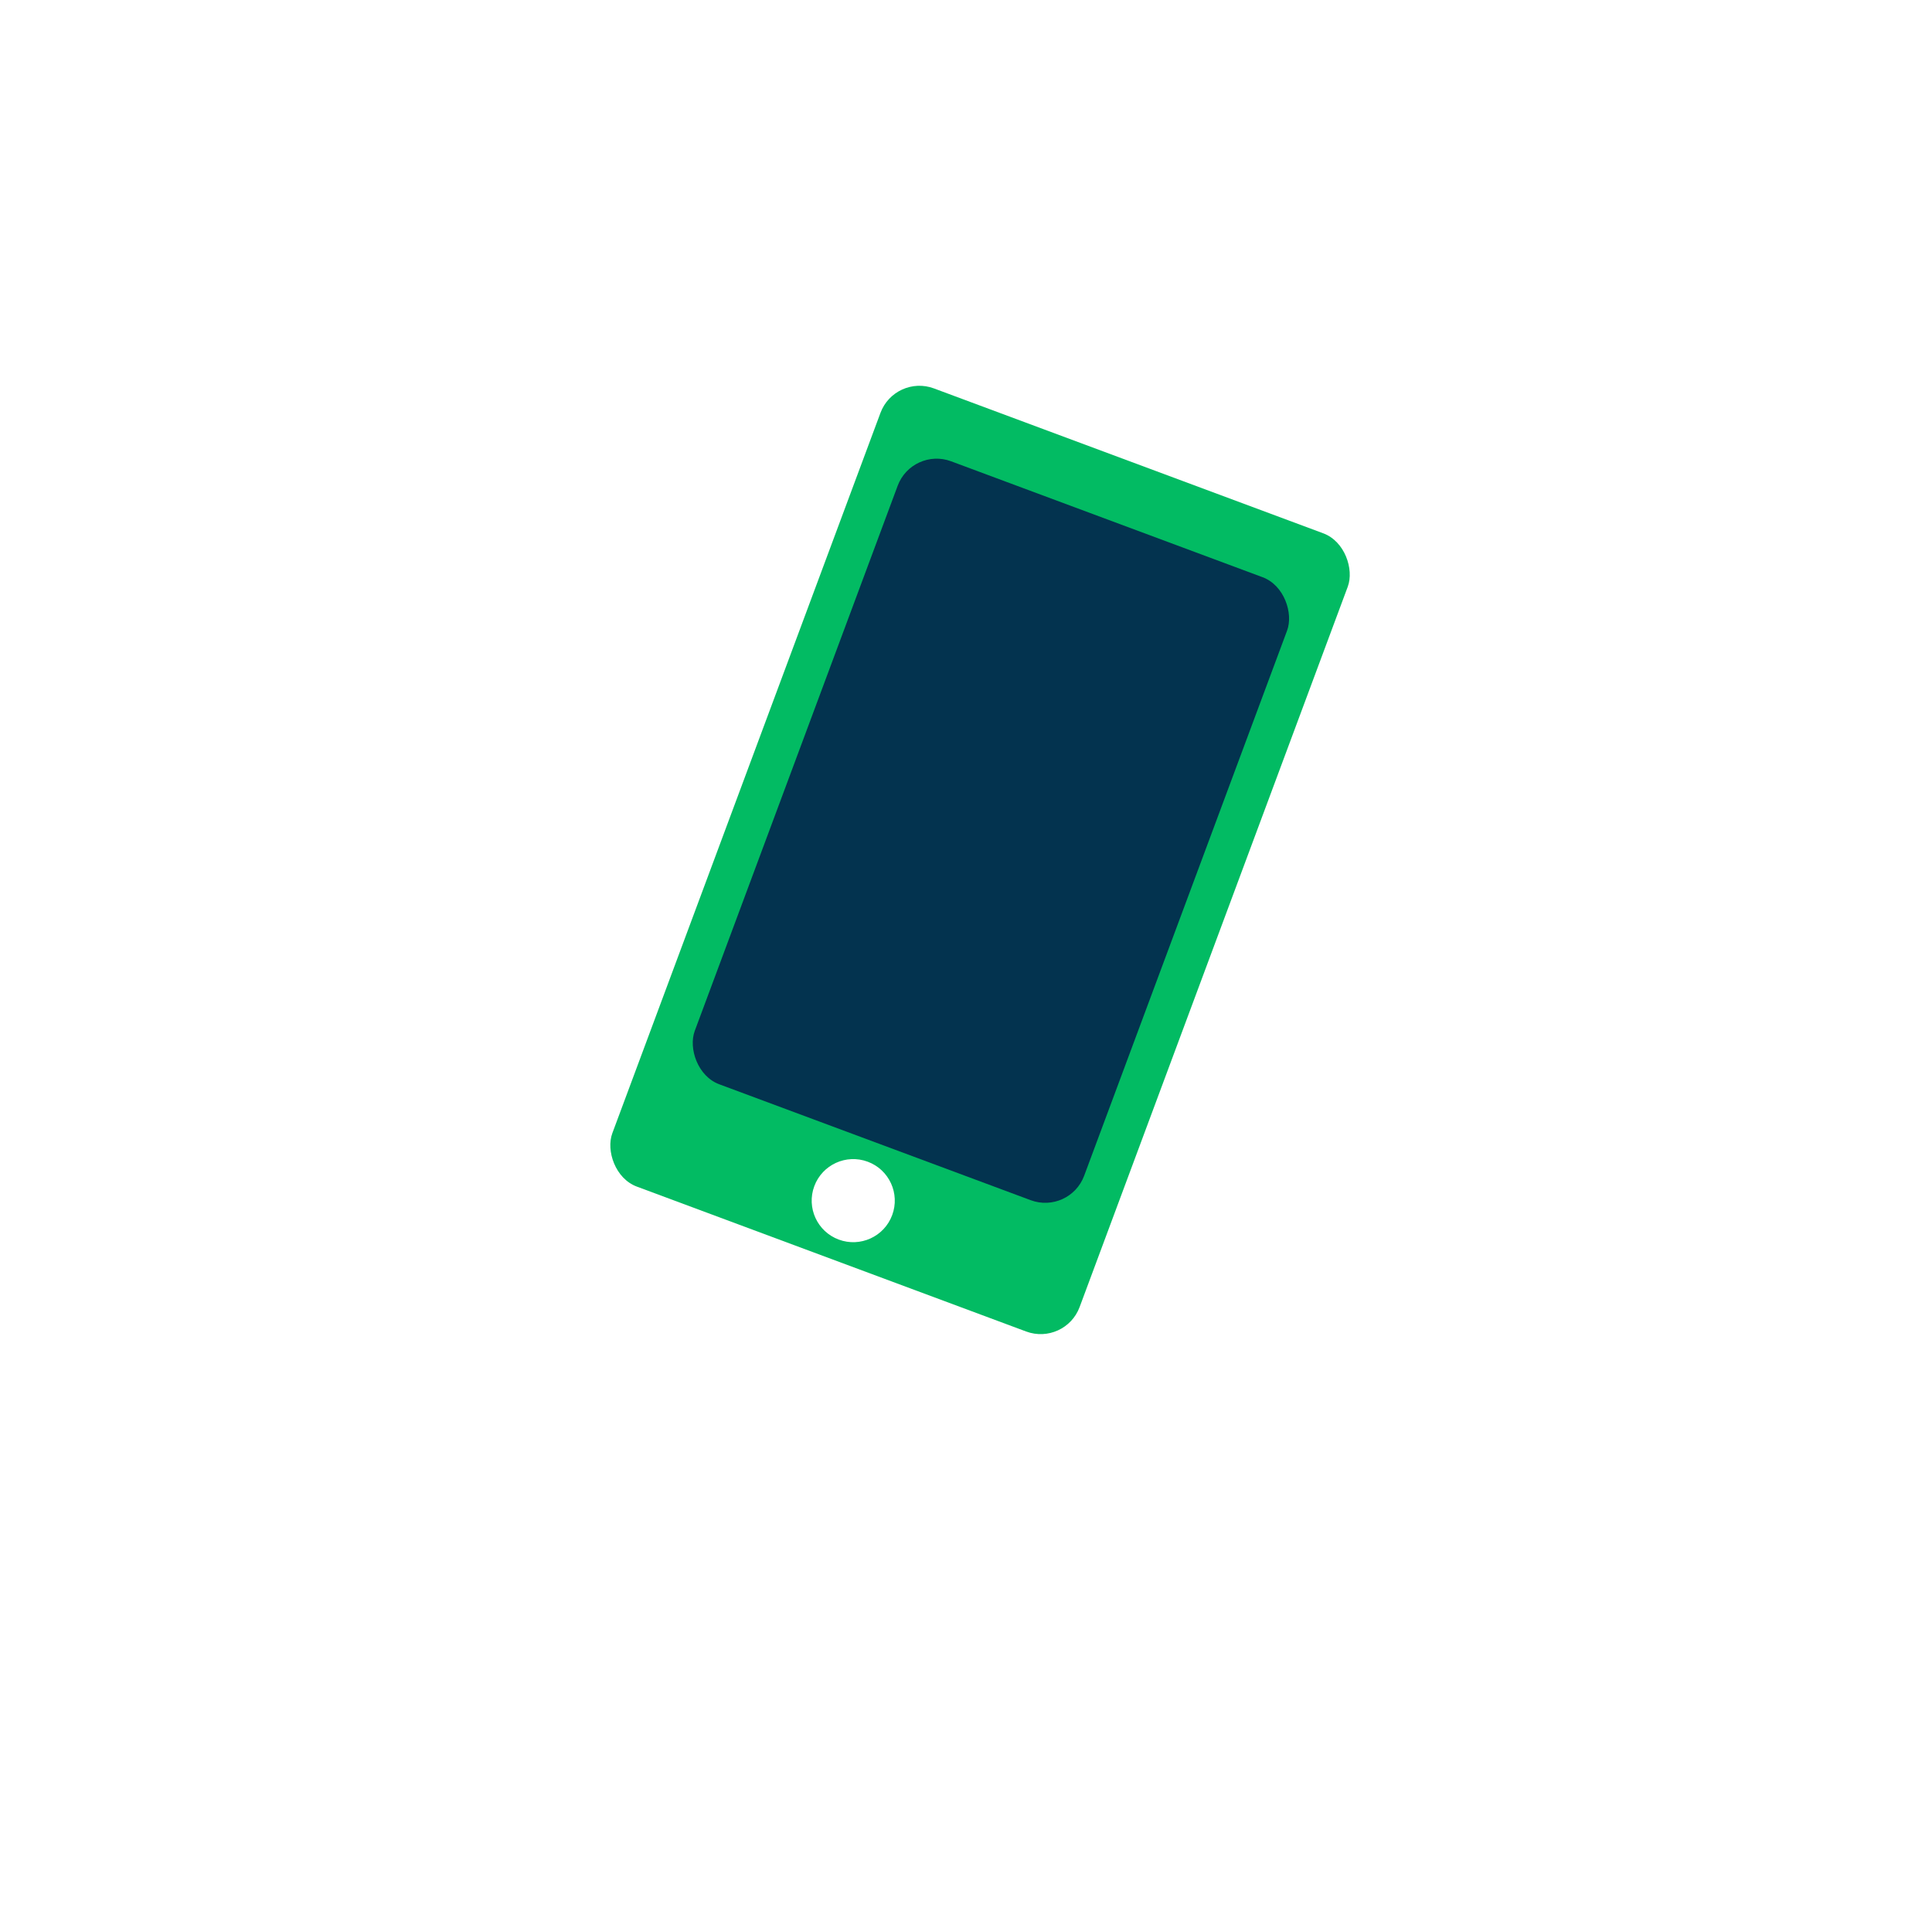 <?xml version="1.0" encoding="UTF-8"?> <svg xmlns="http://www.w3.org/2000/svg" width="93" height="92" viewBox="0 0 93 92" fill="none"> <g filter="url(#filter0_d_437_1192)"> <circle cx="46.779" cy="42" r="30" fill="white"></circle> </g> <rect x="43.081" y="18" width="24" height="41" rx="2" transform="rotate(20.416 43.081 18)" fill="#02BB63"></rect> <rect x="43.909" y="21.509" width="20" height="32" rx="2" transform="rotate(20.416 43.909 21.509)" fill="#03334F"></rect> <circle cx="41.072" cy="57.799" r="2" transform="rotate(20.416 41.072 57.799)" fill="white"></circle> <defs> <filter id="filter0_d_437_1192" x="0.779" y="0" width="92" height="92" filterUnits="userSpaceOnUse" color-interpolation-filters="sRGB"> <feFlood flood-opacity="0" result="BackgroundImageFix"></feFlood> <feColorMatrix in="SourceAlpha" type="matrix" values="0 0 0 0 0 0 0 0 0 0 0 0 0 0 0 0 0 0 127 0" result="hardAlpha"></feColorMatrix> <feOffset dy="4"></feOffset> <feGaussianBlur stdDeviation="8"></feGaussianBlur> <feComposite in2="hardAlpha" operator="out"></feComposite> <feColorMatrix type="matrix" values="0 0 0 0 0 0 0 0 0 0 0 0 0 0 0 0 0 0 0.1 0"></feColorMatrix> <feBlend mode="normal" in2="BackgroundImageFix" result="effect1_dropShadow_437_1192"></feBlend> <feBlend mode="normal" in="SourceGraphic" in2="effect1_dropShadow_437_1192" result="shape"></feBlend> </filter> </defs> </svg> 